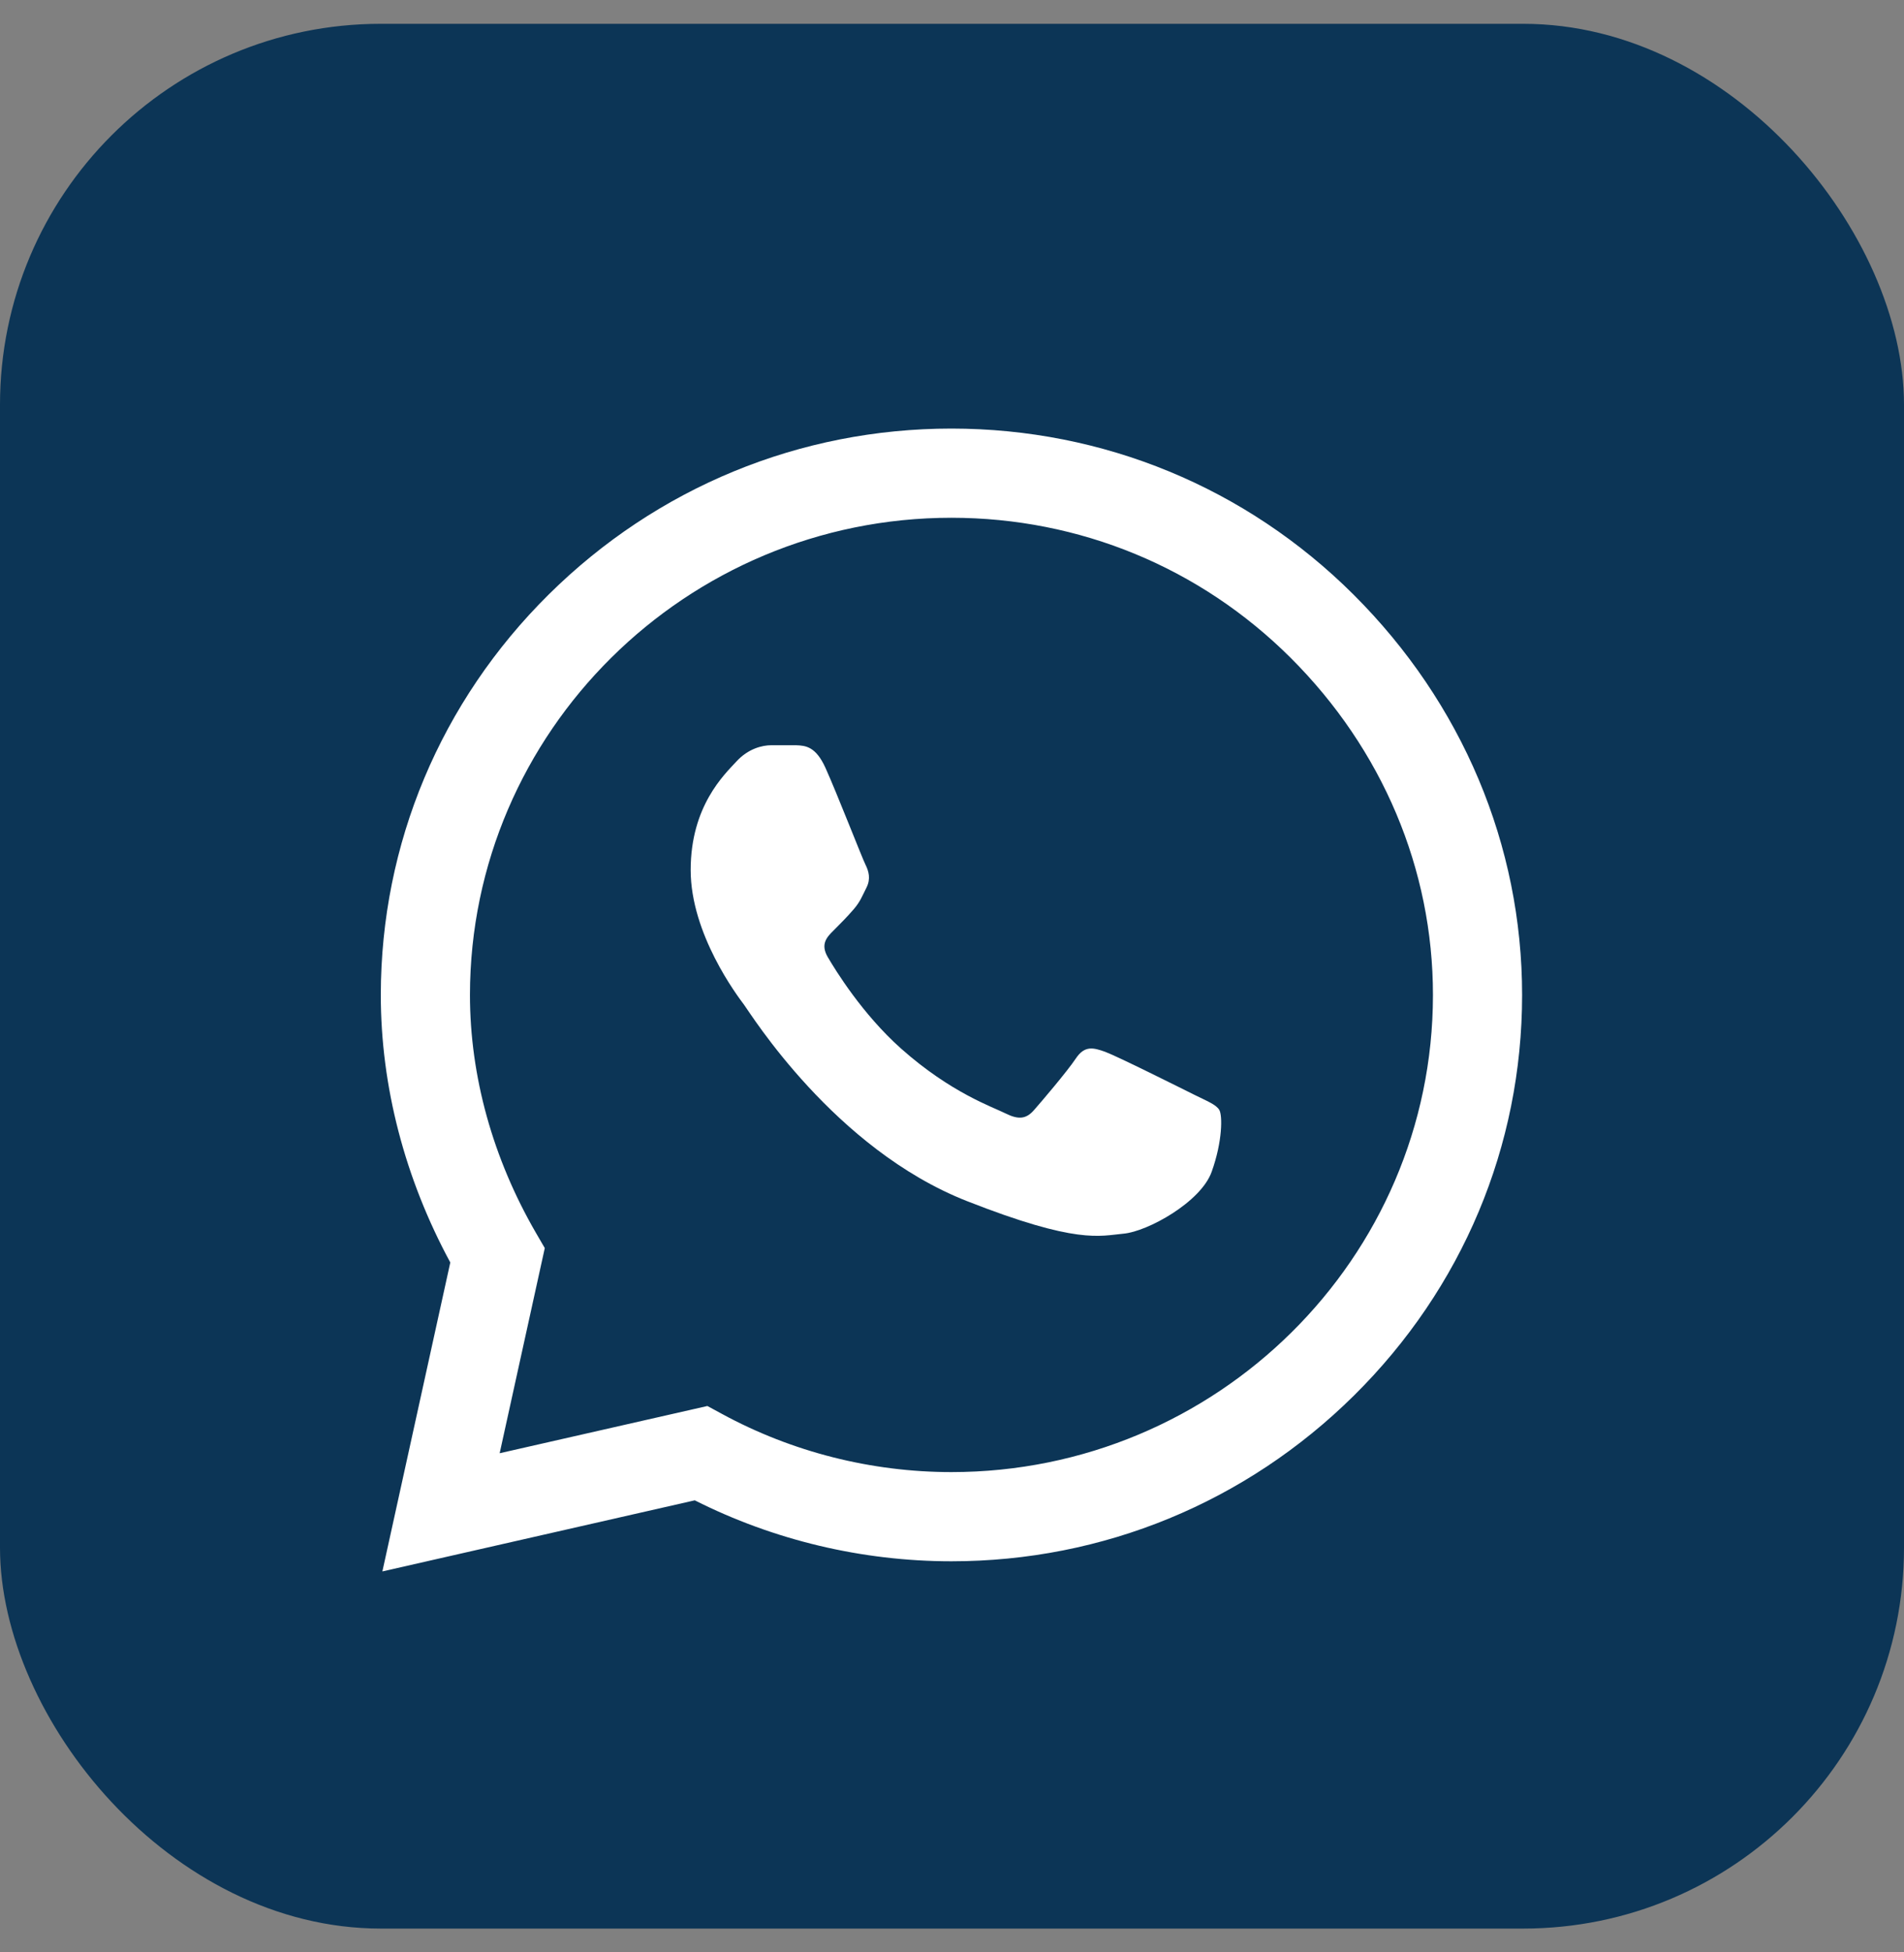 <svg width="40" height="41" viewBox="0 0 40 41" fill="none" xmlns="http://www.w3.org/2000/svg">
<rect x="0" y="0" width="40" height="41" fill="#808080" stroke="none"/>
<rect y="0.5" width="40" height="40" rx="8" fill="#0C3556"/>
<g clip-path="url(#clip0_119_2702)">
<path d="M28.434 12.485C26.179 10.239 23.18 9.001 19.988 9C16.803 9 13.799 10.237 11.53 12.482C9.256 14.732 8.003 17.721 8 20.889V20.895C8 22.812 8.504 24.746 9.46 26.512L8.033 33L14.596 31.507C16.258 32.345 18.113 32.786 19.983 32.787H19.988C23.172 32.787 26.177 31.55 28.446 29.305C30.722 27.053 31.976 24.068 31.977 20.898C31.978 17.751 30.72 14.763 28.434 12.485H28.434ZM19.988 30.914H19.984C18.304 30.913 16.64 30.492 15.171 29.694L14.861 29.526L10.497 30.518L11.445 26.21L11.262 25.895C10.353 24.328 9.873 22.599 9.873 20.893C9.877 15.371 14.414 10.873 19.988 10.873C22.68 10.874 25.21 11.918 27.112 13.812C29.042 15.736 30.105 18.252 30.104 20.898C30.101 26.421 25.563 30.914 19.988 30.914Z" fill="white"/>
<path d="M16.726 15.65H16.201C16.018 15.65 15.721 15.718 15.47 15.992C15.218 16.265 14.51 16.927 14.51 18.271C14.51 19.616 15.492 20.915 15.63 21.098C15.767 21.28 17.526 24.128 20.314 25.223C22.63 26.134 23.102 25.953 23.604 25.907C24.107 25.862 25.227 25.246 25.455 24.608C25.684 23.97 25.684 23.423 25.615 23.308C25.547 23.195 25.364 23.126 25.09 22.99C24.815 22.853 23.471 22.181 23.22 22.089C22.968 21.998 22.786 21.953 22.603 22.226C22.42 22.5 21.881 23.132 21.721 23.314C21.561 23.497 21.401 23.519 21.127 23.383C20.853 23.245 19.979 22.952 18.931 22.021C18.116 21.296 17.55 20.372 17.39 20.099C17.23 19.825 17.373 19.677 17.511 19.541C17.634 19.419 17.8 19.251 17.937 19.092C18.074 18.932 18.113 18.818 18.205 18.636C18.296 18.454 18.25 18.294 18.182 18.157C18.113 18.021 17.587 16.669 17.343 16.128H17.343C17.138 15.673 16.922 15.658 16.726 15.65Z" fill="white"/>
</g>
<defs>
<clipPath id="clip0_119_2702">
<rect width="24" height="24" fill="white" transform="translate(8 9)"/>
</clipPath>
</defs>
</svg>
